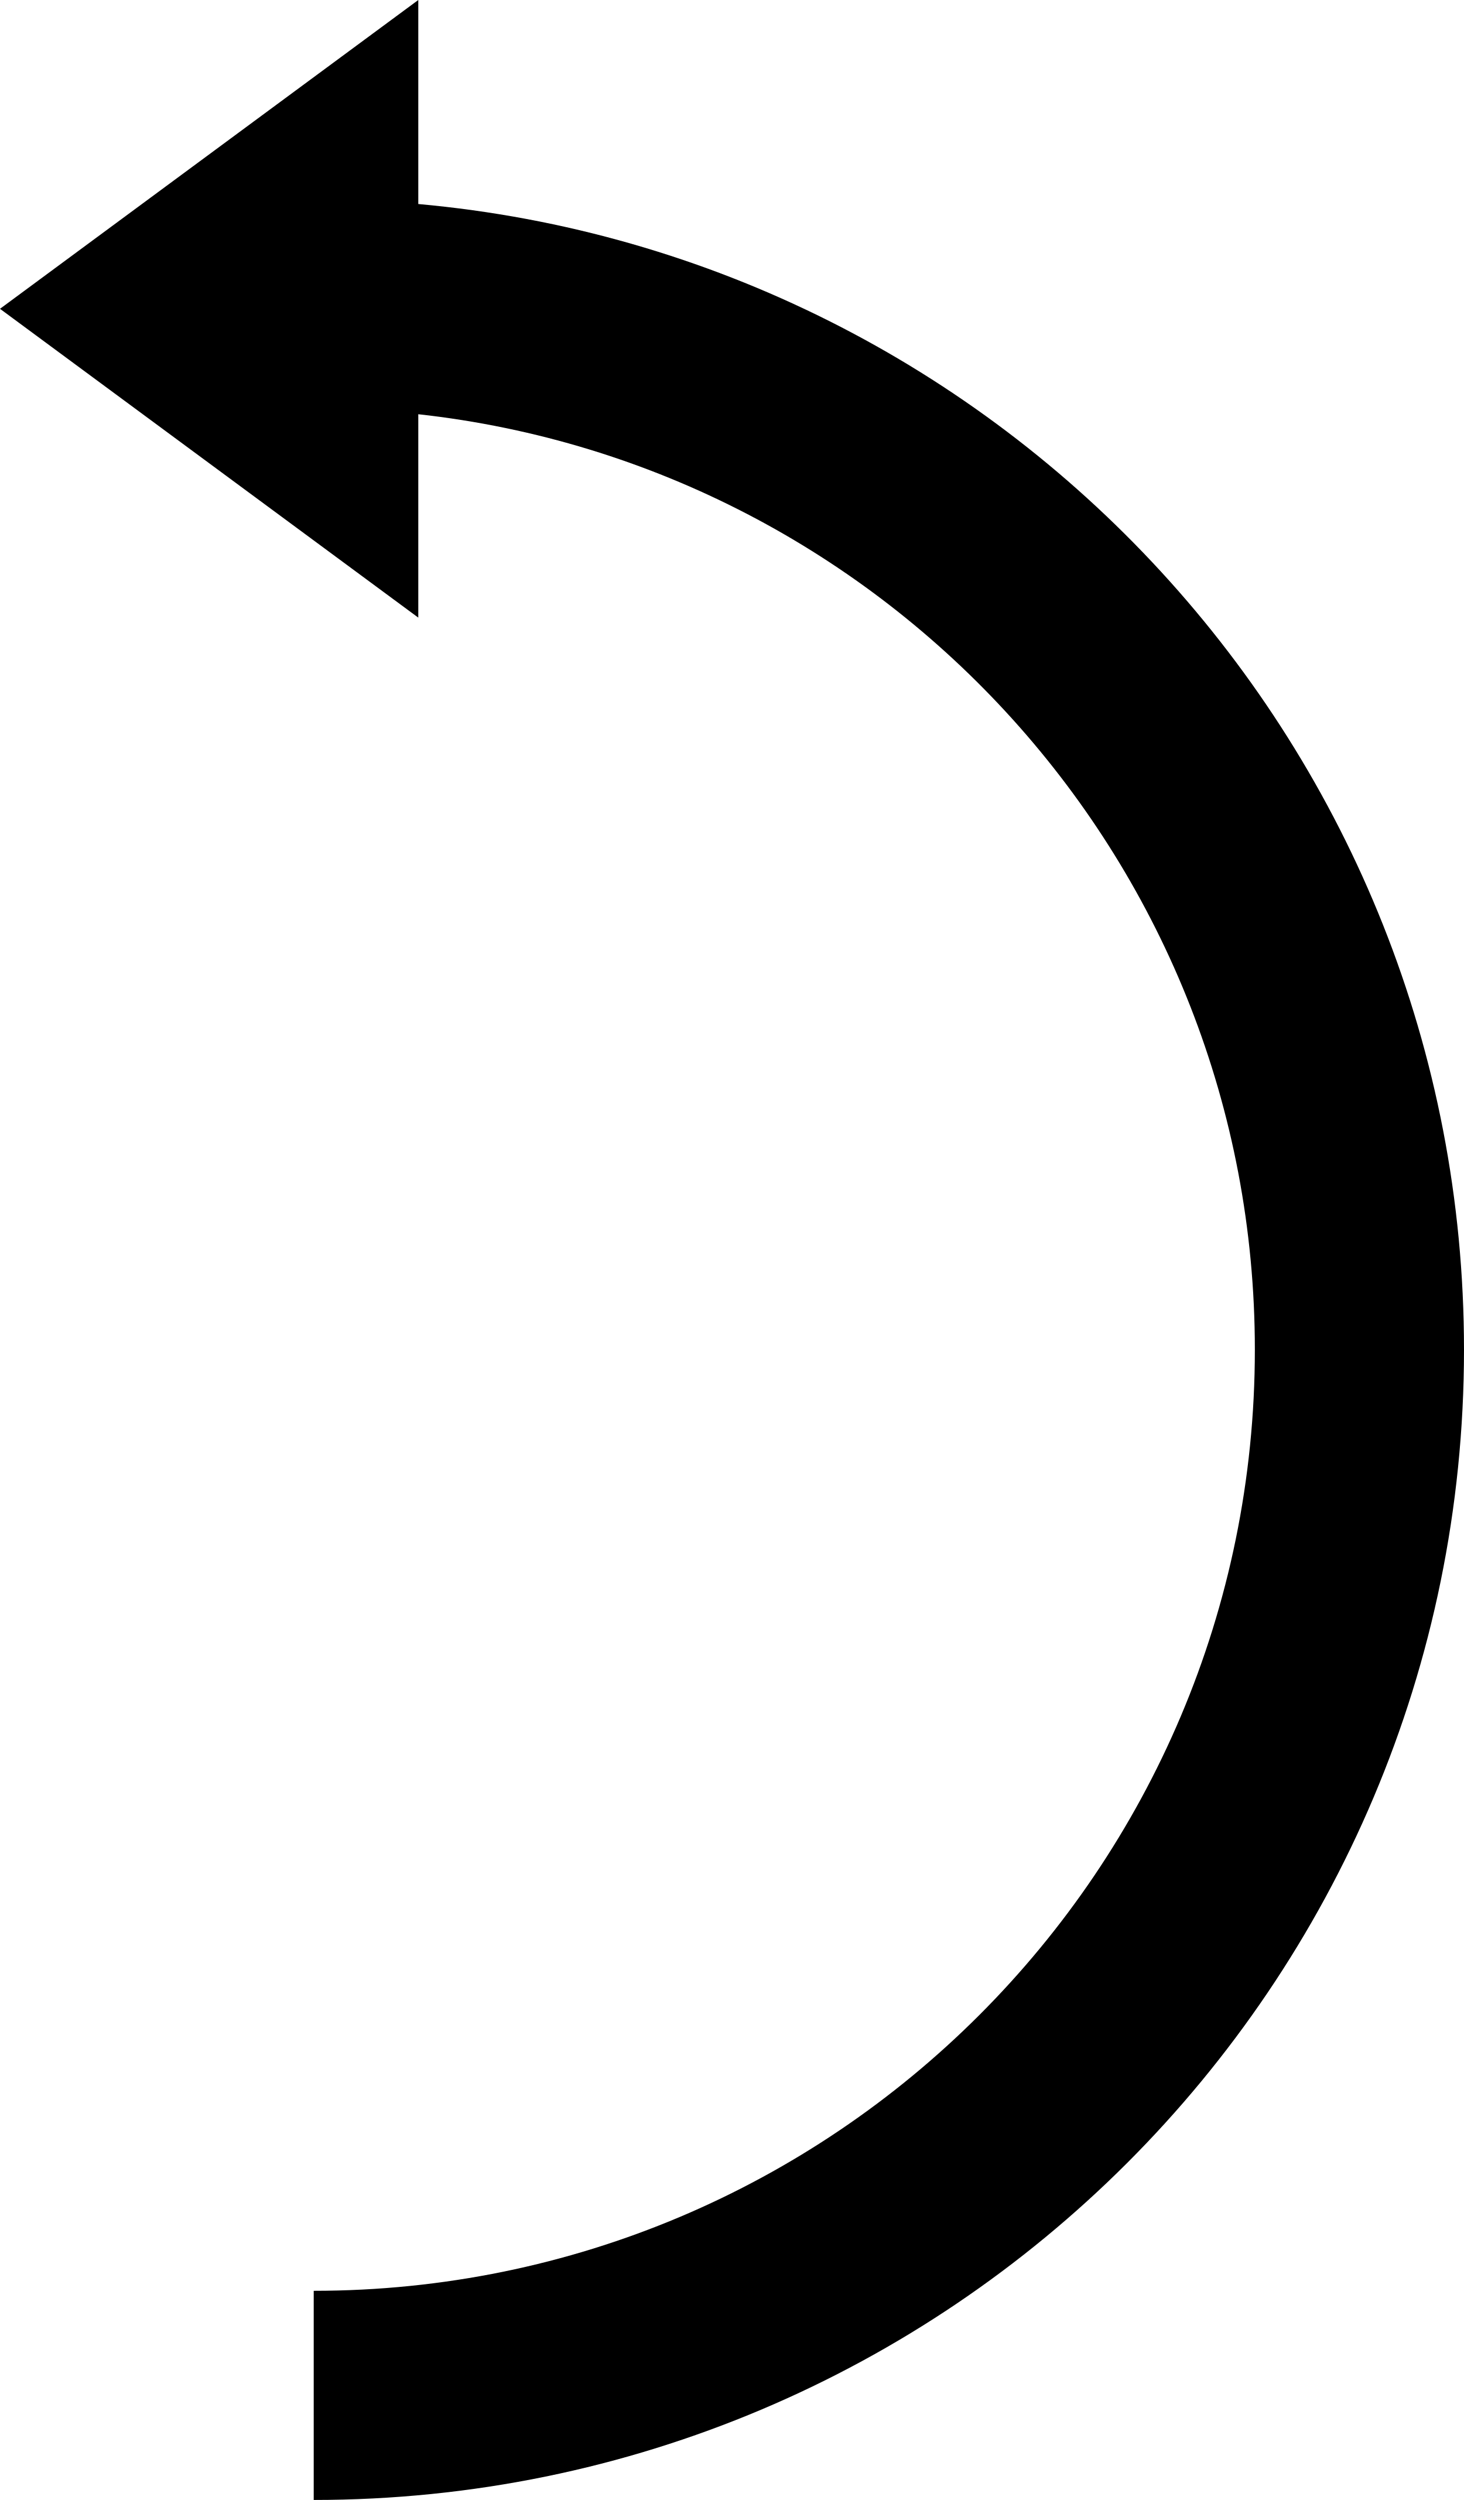 <?xml version="1.0" encoding="iso-8859-1"?>
<!-- Generator: Adobe Illustrator 18.0.0, SVG Export Plug-In . SVG Version: 6.00 Build 0)  -->
<!DOCTYPE svg PUBLIC "-//W3C//DTD SVG 1.1//EN" "http://www.w3.org/Graphics/SVG/1.1/DTD/svg11.dtd">
<svg version="1.1" id="Capa_1" xmlns="http://www.w3.org/2000/svg" xmlns:xlink="http://www.w3.org/1999/xlink" x="0px" y="0px"
	 viewBox="0 0 14 23.906" style="enable-background:new 0 0 14 23.906;" xml:space="preserve">
<path style="fill-rule:evenodd;clip-rule:evenodd;" d="M0,2.953l4,2.953V3.961c4.5,0.497,8,4.312,8,8.945c0,4.971-4.029,9-9,9v2
	c6.075,0,11-4.925,11-11C14,7.168,9.606,2.456,4,1.951V0L0,2.953z"/>
<g>
</g>
<g>
</g>
<g>
</g>
<g>
</g>
<g>
</g>
<g>
</g>
<g>
</g>
<g>
</g>
<g>
</g>
<g>
</g>
<g>
</g>
<g>
</g>
<g>
</g>
<g>
</g>
<g>
</g>
</svg>
